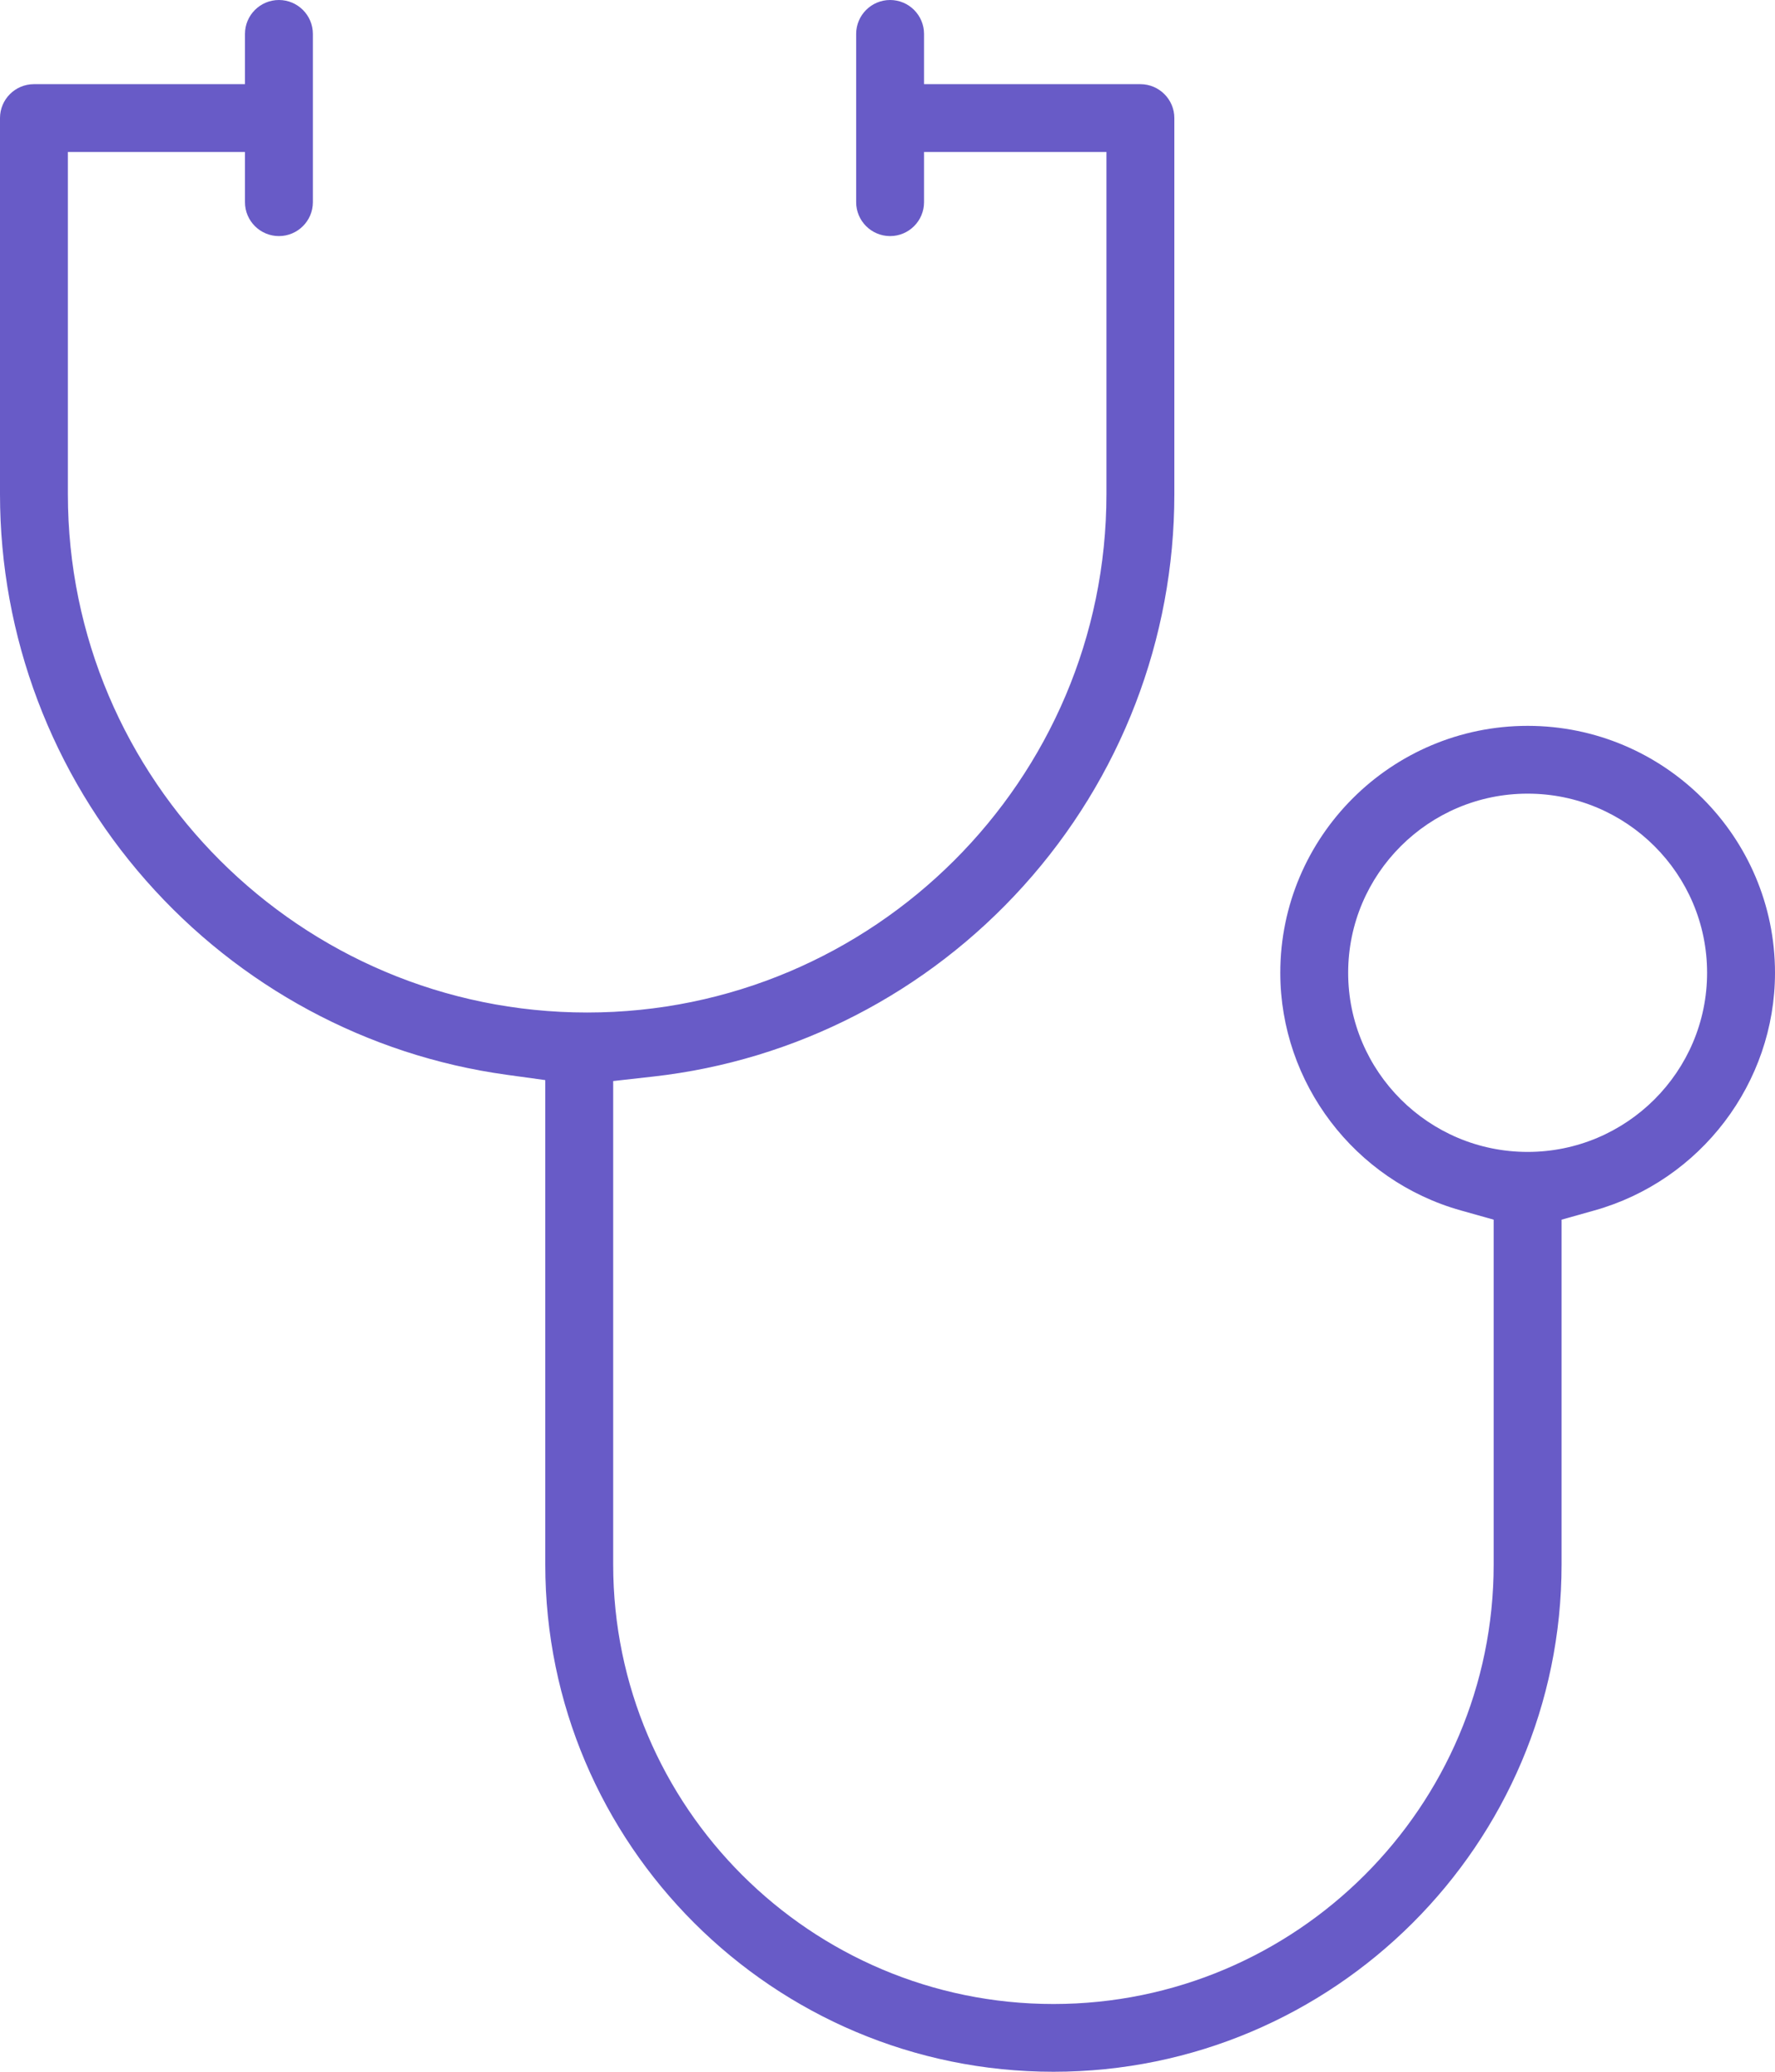 <svg width="96" height="112" viewBox="0 0 96 112" fill="none" xmlns="http://www.w3.org/2000/svg">
<path d="M82.622 39.24C75.247 39.24 69.244 45.228 69.244 52.589C69.244 58.541 73.258 63.824 79.007 65.436L80.784 65.936V84.578C80.784 97.678 70.104 108.337 56.974 108.337C43.845 108.337 33.164 97.678 33.164 84.578V58.442L35.33 58.199C43.027 57.336 50.14 53.675 55.358 47.889C60.617 42.06 63.514 34.54 63.514 26.714V6.381C63.514 5.373 62.689 4.55 61.676 4.55H49.976V1.834C49.976 0.823 49.154 0 48.141 0C47.128 0 46.305 0.823 46.305 1.834V10.931C46.305 11.942 47.13 12.763 48.141 12.763C49.152 12.763 49.976 11.942 49.976 10.931V8.215H59.841V26.714C59.841 42.166 47.241 54.737 31.755 54.737C16.269 54.737 3.671 42.166 3.671 26.714V8.215H13.249V10.931C13.249 11.942 14.074 12.763 15.085 12.763C16.096 12.763 16.922 11.942 16.922 10.931V1.834C16.922 0.823 16.098 0 15.085 0C14.072 0 13.249 0.823 13.249 1.834V4.55H1.835C0.822 4.55 0 5.373 0 6.381V26.714C0 34.4 2.804 41.821 7.898 47.603C12.948 53.337 19.869 57.064 27.388 58.101L29.491 58.391V84.578C29.491 99.699 41.821 112 56.974 112C72.128 112 84.457 99.699 84.457 84.578V65.936L86.235 65.436C91.983 63.824 96 58.541 96 52.589C96 45.228 89.999 39.24 82.622 39.24ZM82.622 62.273C77.269 62.273 72.915 57.929 72.915 52.589C72.915 47.249 77.269 42.905 82.622 42.905C87.975 42.905 92.327 47.249 92.327 52.589C92.327 57.929 87.973 62.273 82.622 62.273Z" fill="#685BC7"/>
</svg>
